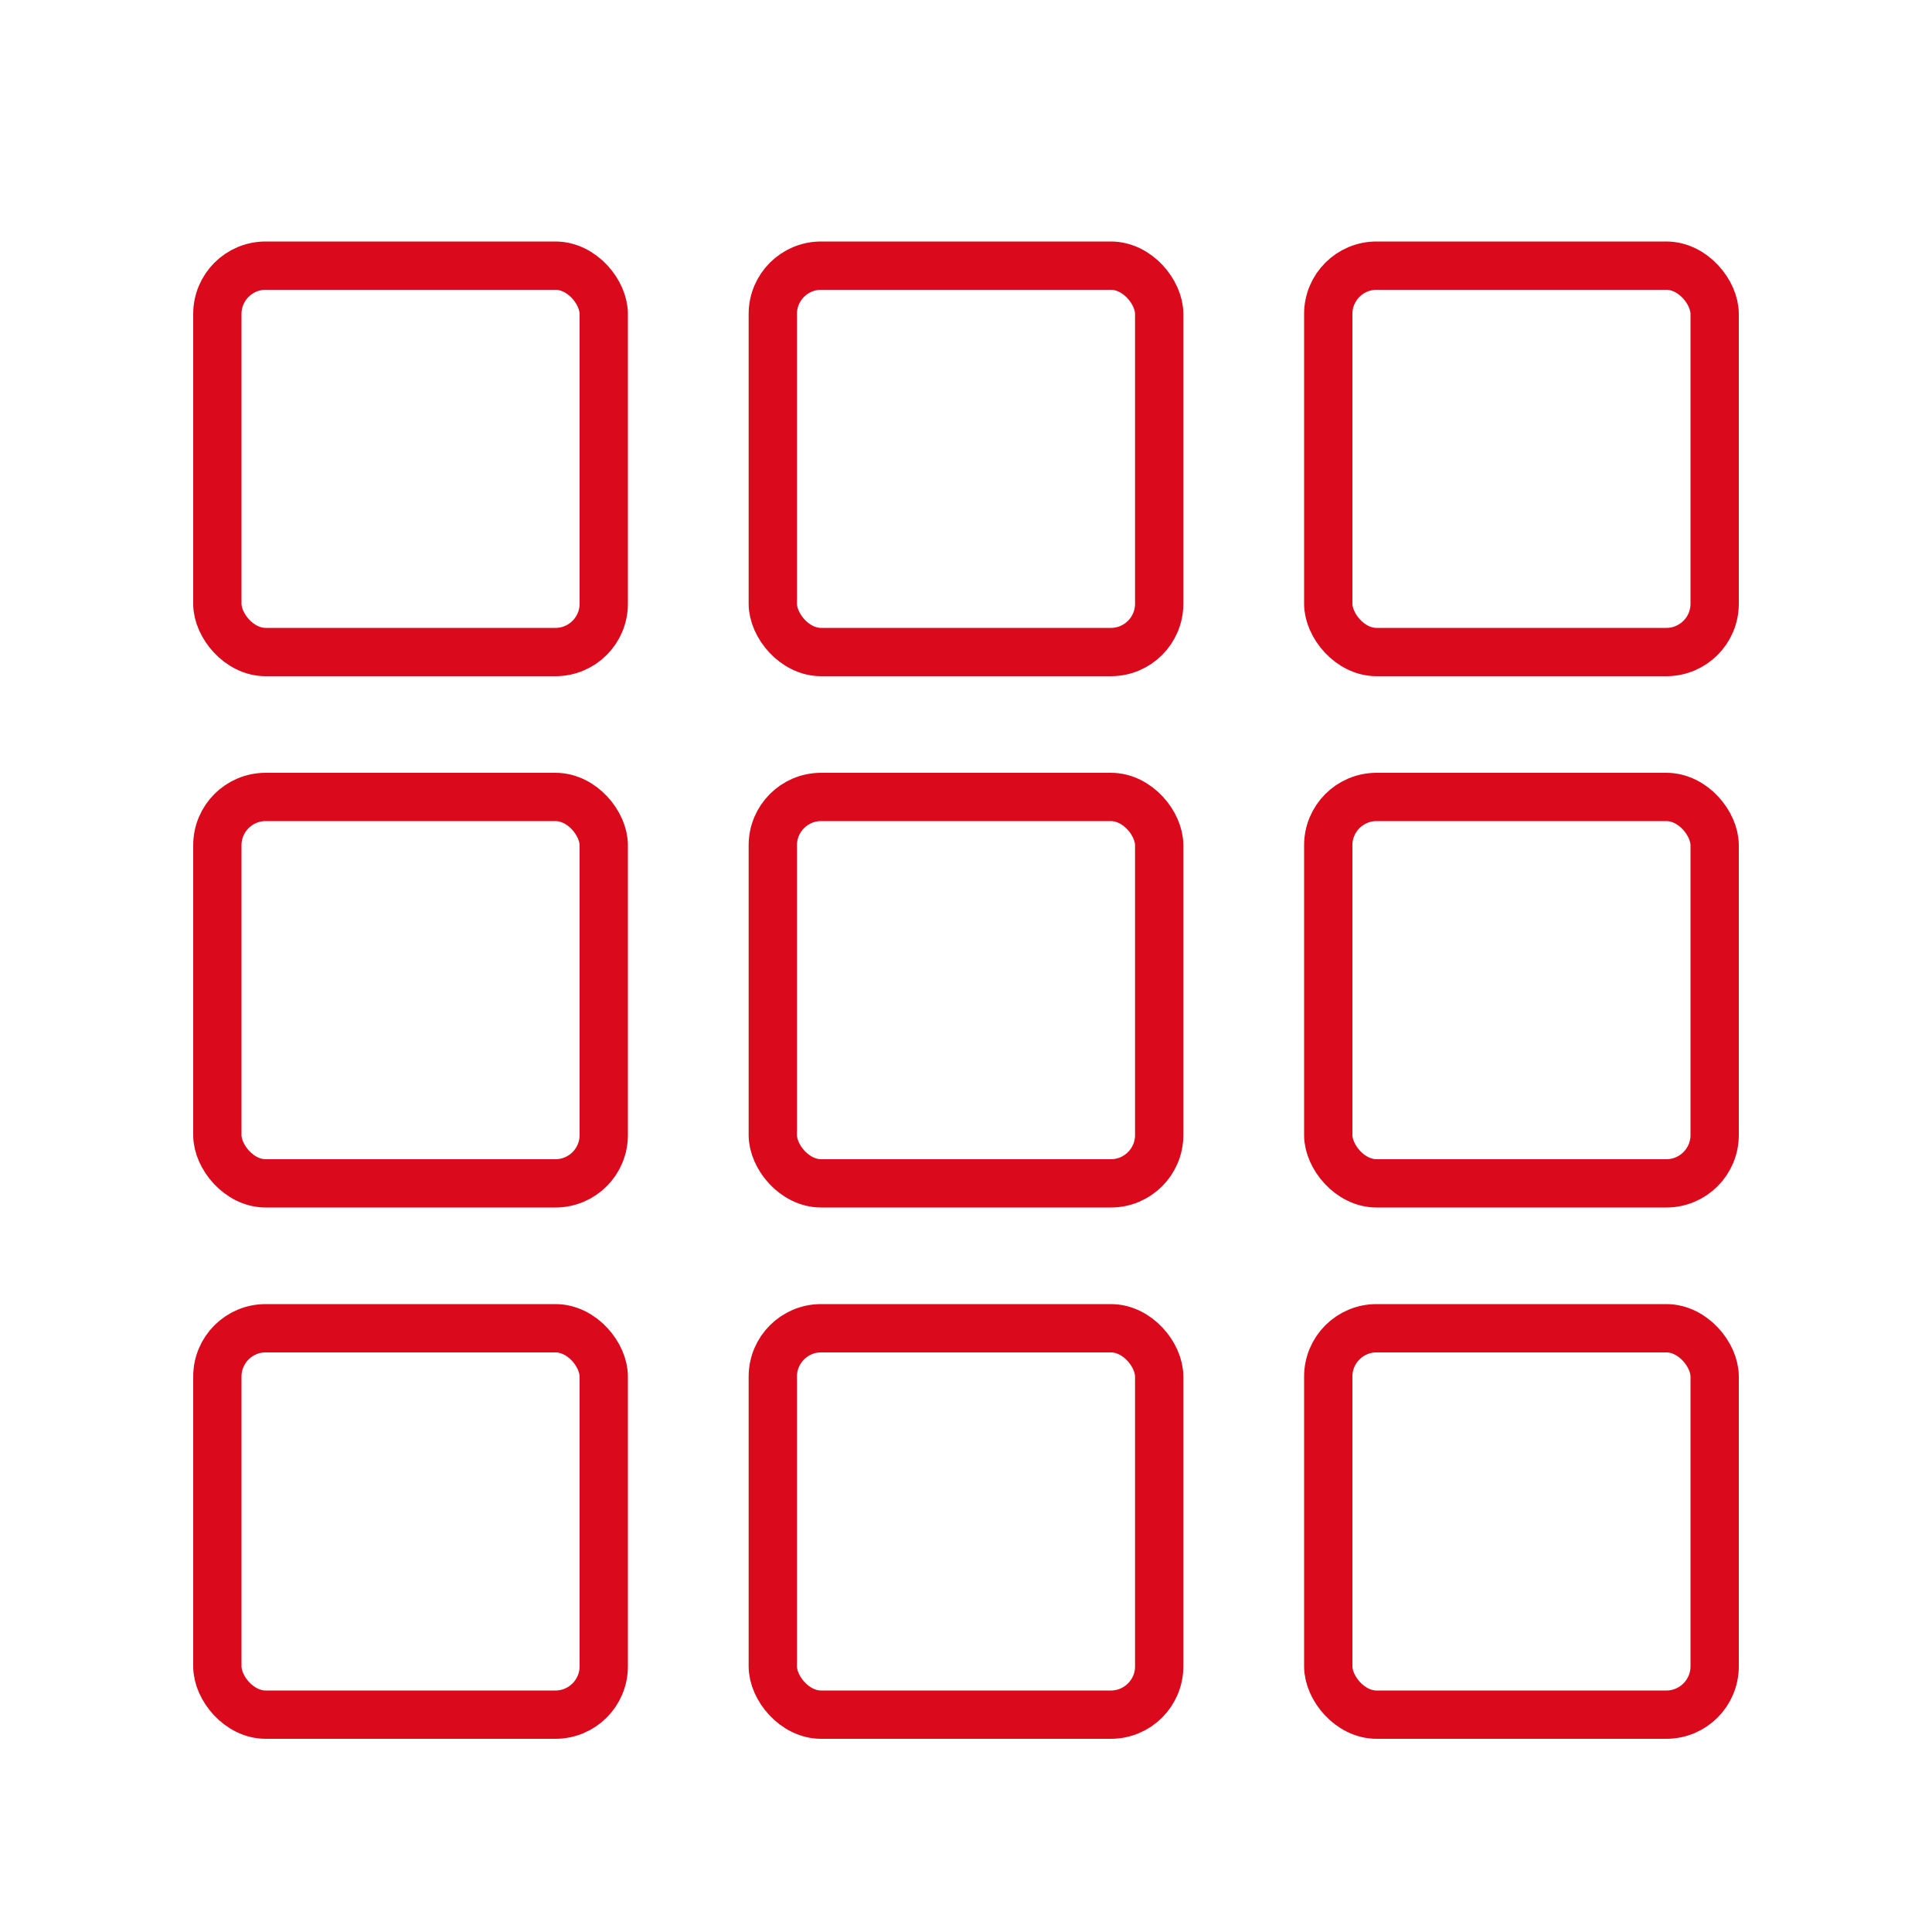 <svg xmlns="http://www.w3.org/2000/svg" width="40" height="40" viewBox="0 0 40 40"><defs><style>.cls-1{fill:none;stroke:#db091c;stroke-miterlimit:10;}</style></defs><g id="Ikoner_-_stroke" data-name="Ikoner - stroke"><rect class="cls-1" x="4.5" y="5.5" width="8" height="8" rx="1"/><rect class="cls-1" x="16" y="5.5" width="8" height="8" rx="1"/><rect class="cls-1" x="27.5" y="5.5" width="8" height="8" rx="1"/><rect class="cls-1" x="4.5" y="16.5" width="8" height="8" rx="1"/><rect class="cls-1" x="16" y="16.5" width="8" height="8" rx="1"/><rect class="cls-1" x="27.5" y="16.5" width="8" height="8" rx="1"/><rect class="cls-1" x="4.5" y="27.5" width="8" height="8" rx="1"/><rect class="cls-1" x="16" y="27.5" width="8" height="8" rx="1"/><rect class="cls-1" x="27.5" y="27.5" width="8" height="8" rx="1"/></g></svg>